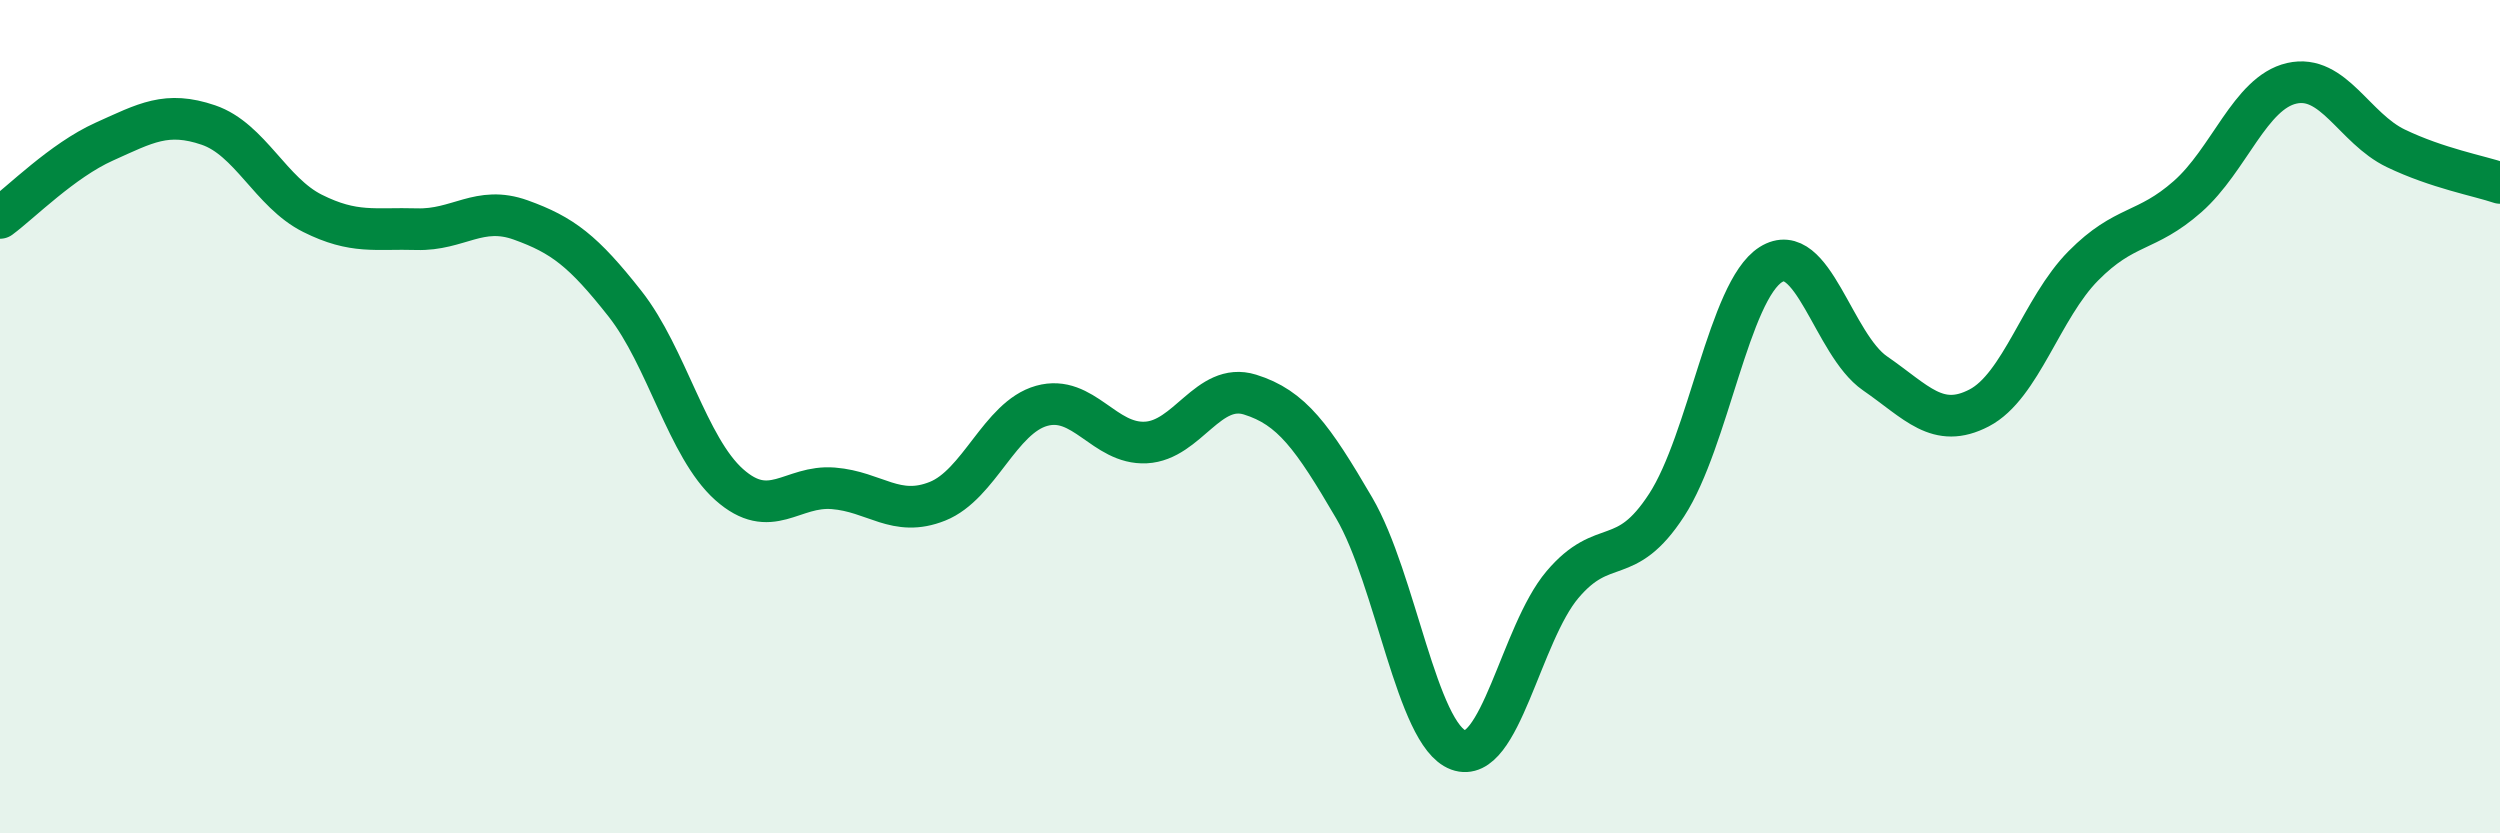
    <svg width="60" height="20" viewBox="0 0 60 20" xmlns="http://www.w3.org/2000/svg">
      <path
        d="M 0,5.23 C 0.5,4.86 1.5,3.85 2.5,3.4 C 3.5,2.95 4,2.66 5,3 C 6,3.34 6.5,4.62 7.5,5.12 C 8.5,5.62 9,5.47 10,5.5 C 11,5.53 11.5,4.92 12.5,5.28 C 13.5,5.64 14,6.02 15,7.29 C 16,8.56 16.5,10.74 17.5,11.63 C 18.5,12.52 19,11.64 20,11.72 C 21,11.8 21.5,12.43 22.5,12.03 C 23.5,11.63 24,10.02 25,9.74 C 26,9.46 26.5,10.67 27.5,10.62 C 28.5,10.57 29,9.16 30,9.47 C 31,9.78 31.5,10.48 32.5,12.19 C 33.5,13.9 34,17.63 35,18 C 36,18.37 36.5,15.21 37.5,14.03 C 38.5,12.85 39,13.66 40,12.12 C 41,10.58 41.5,6.98 42.5,6.35 C 43.5,5.72 44,8.27 45,8.96 C 46,9.65 46.5,10.31 47.5,9.79 C 48.5,9.27 49,7.39 50,6.38 C 51,5.37 51.5,5.6 52.5,4.72 C 53.5,3.84 54,2.23 55,2 C 56,1.77 56.5,3.08 57.5,3.56 C 58.5,4.04 59.5,4.22 60,4.39L60 20L0 20Z"
        fill="#008740"
        opacity="0.1"
        stroke-linecap="round"
        stroke-linejoin="round"
      />
      <path
        d="M 0,5.23 C 0.5,4.86 1.5,3.85 2.5,3.4 C 3.5,2.95 4,2.66 5,3 C 6,3.34 6.5,4.62 7.5,5.12 C 8.5,5.62 9,5.47 10,5.5 C 11,5.53 11.5,4.92 12.5,5.28 C 13.5,5.64 14,6.02 15,7.29 C 16,8.56 16.5,10.74 17.5,11.63 C 18.5,12.52 19,11.64 20,11.72 C 21,11.8 21.5,12.43 22.5,12.03 C 23.5,11.63 24,10.02 25,9.74 C 26,9.46 26.5,10.67 27.5,10.62 C 28.5,10.57 29,9.16 30,9.47 C 31,9.78 31.5,10.48 32.5,12.19 C 33.5,13.9 34,17.63 35,18 C 36,18.37 36.5,15.21 37.5,14.03 C 38.5,12.85 39,13.66 40,12.12 C 41,10.58 41.5,6.98 42.5,6.35 C 43.5,5.72 44,8.27 45,8.96 C 46,9.65 46.5,10.31 47.5,9.79 C 48.5,9.27 49,7.39 50,6.38 C 51,5.37 51.5,5.6 52.5,4.72 C 53.5,3.84 54,2.23 55,2 C 56,1.77 56.5,3.08 57.5,3.56 C 58.5,4.04 59.5,4.22 60,4.39"
        stroke="#008740"
        stroke-width="1"
        fill="none"
        stroke-linecap="round"
        stroke-linejoin="round"
      />
    </svg>
  